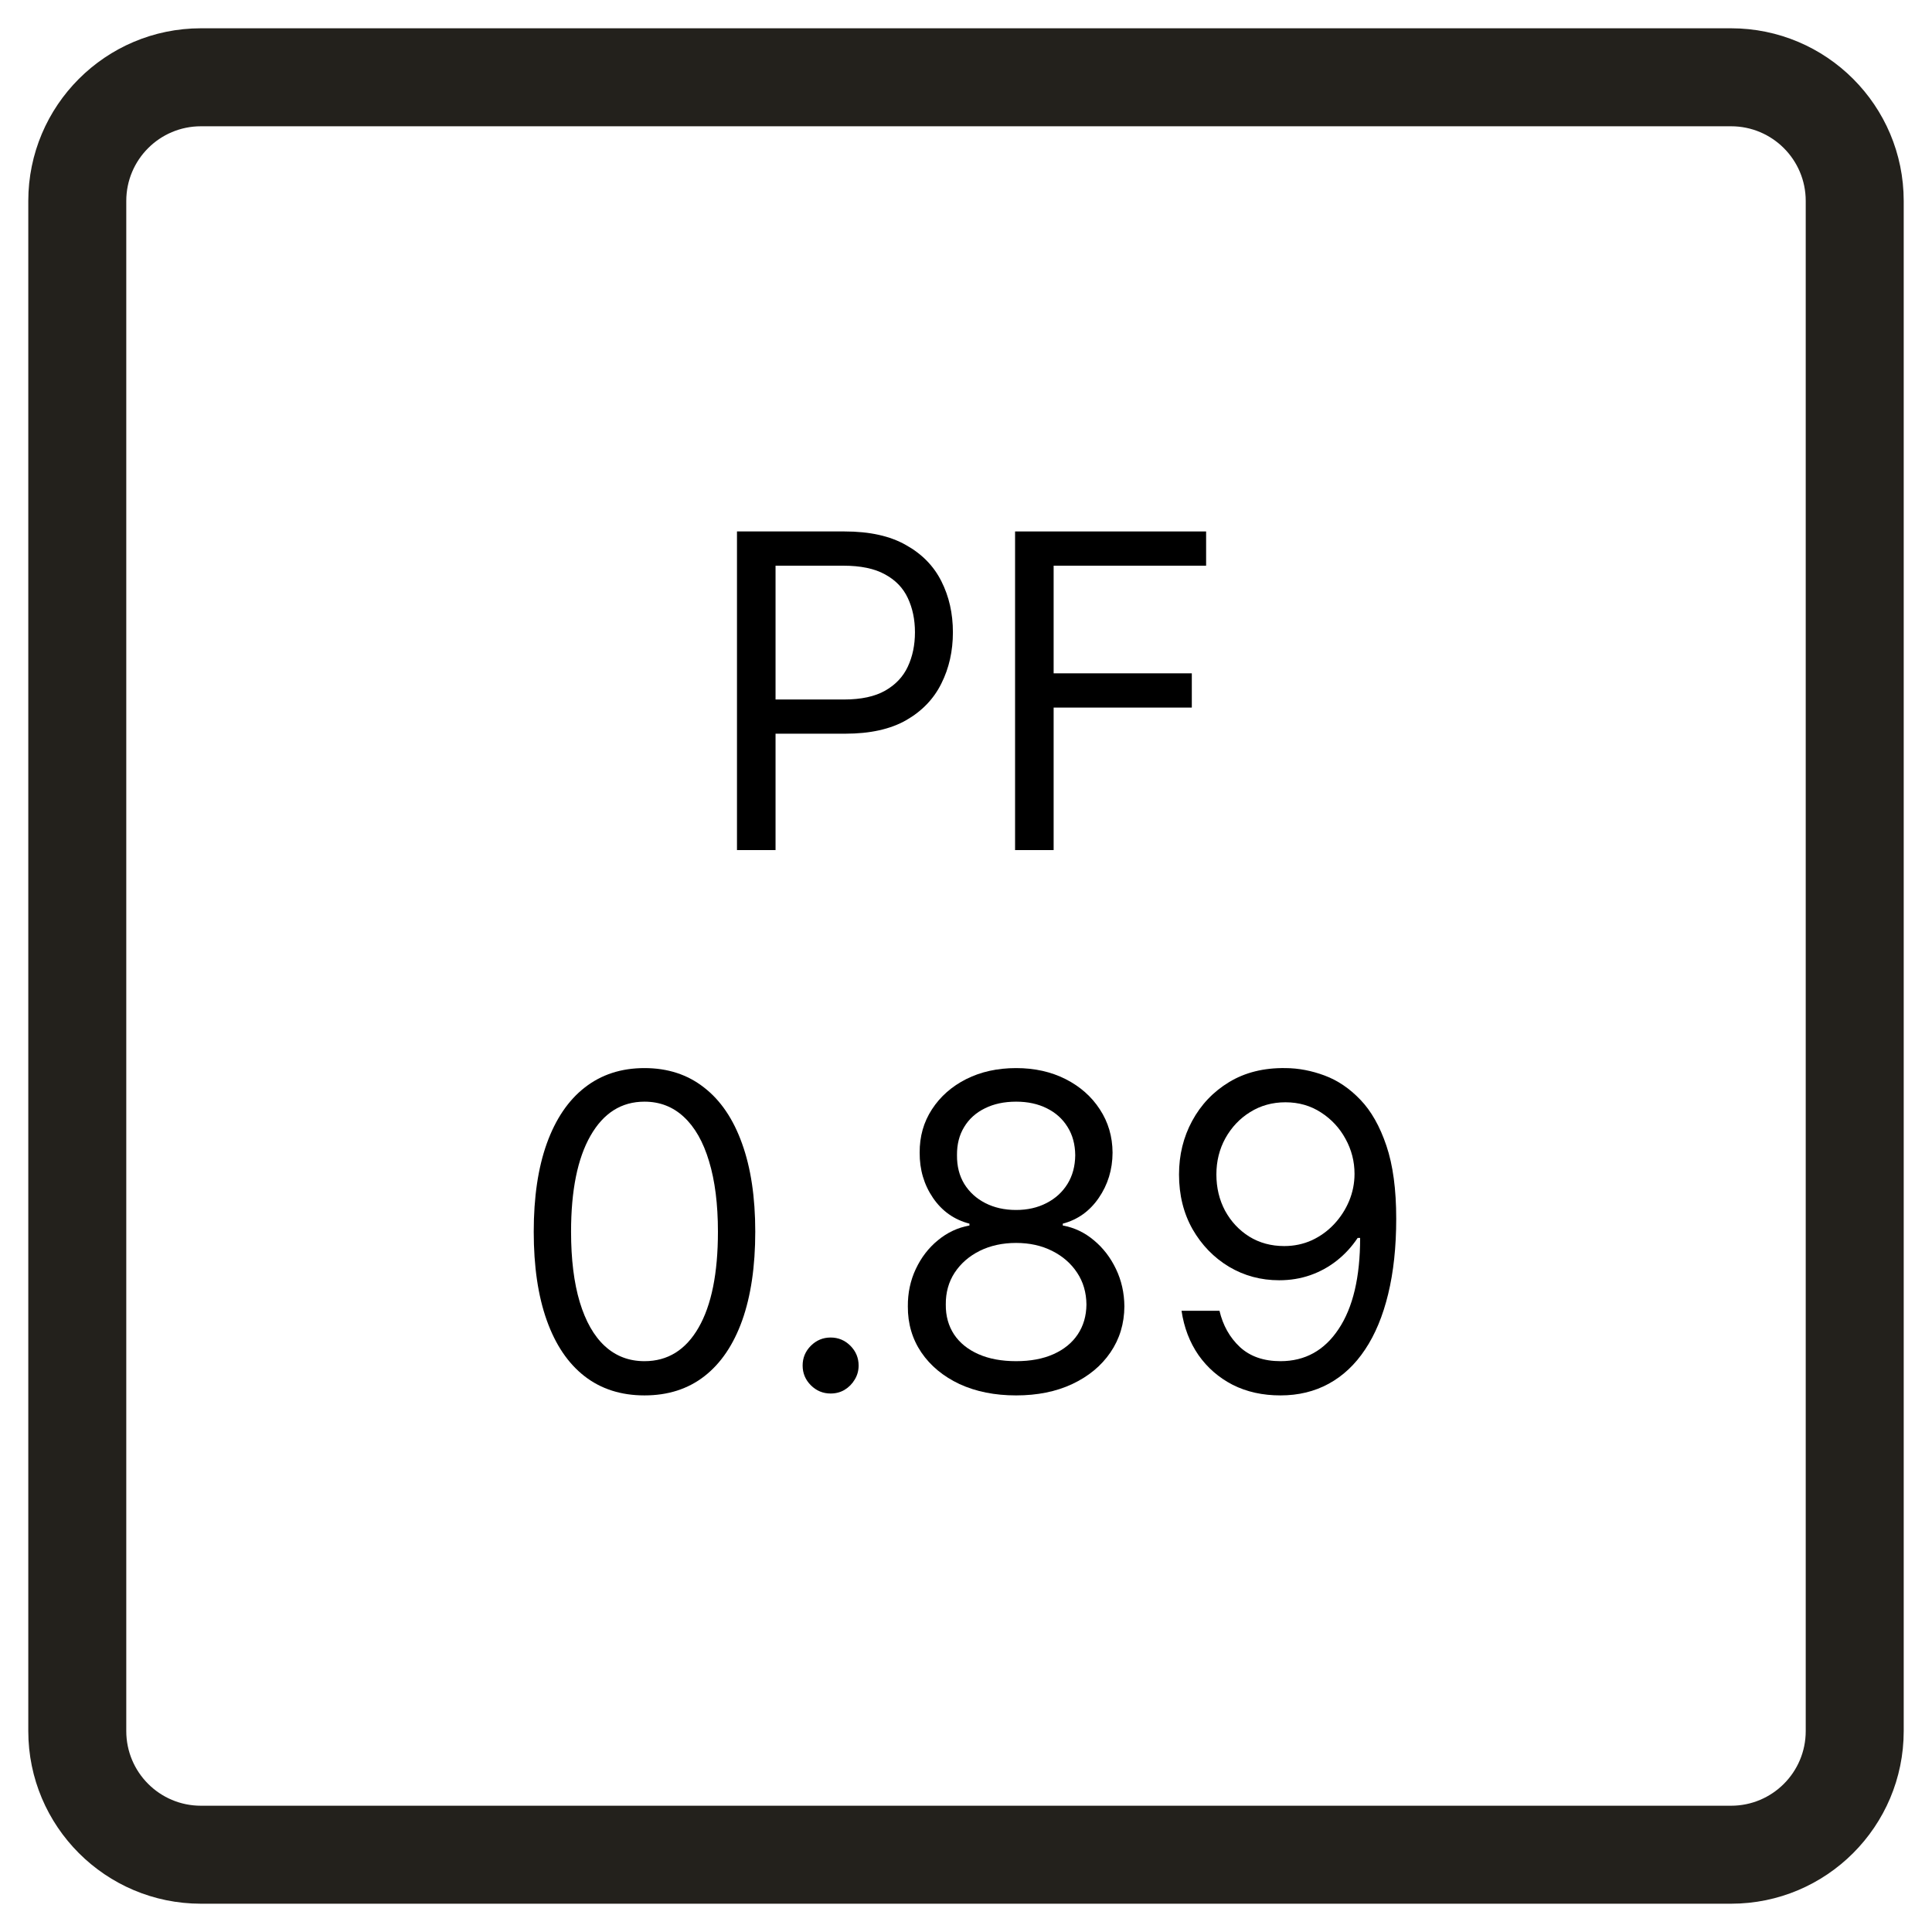 <svg width="50" height="50" viewBox="0 0 50 50" fill="none" xmlns="http://www.w3.org/2000/svg">
<rect x="0" y="0" width="50" height="50" fill="#808080" stroke="none"/>
<g clip-path="url(#clip0_45_30)">
<rect width="50" height="50" fill="white"/>
<path d="M2 5.201C2 3.433 3.433 2 5.201 2H44.8C46.567 2 48 3.433 48 5.201V44.8C48 46.567 46.567 48 44.8 48H5.201C3.433 48 2 46.567 2 44.8V5.201Z" fill="white"/>
<path d="M46.732 5.2C46.732 4.133 45.867 3.268 44.8 3.268H5.2C4.133 3.268 3.268 4.133 3.268 5.2V44.8C3.268 45.867 4.133 46.732 5.2 46.732H44.8C45.867 46.732 46.732 45.867 46.732 44.8V5.2ZM49.268 44.8C49.267 47.267 47.267 49.267 44.8 49.268H5.2C2.733 49.267 0.733 47.267 0.732 44.8V5.2C0.733 2.733 2.733 0.733 5.2 0.732H44.8C47.267 0.733 49.267 2.733 49.268 5.2V44.8Z" fill="#23211C"/>
<path d="M33.267 27.642C33.606 27.644 33.944 27.709 34.282 27.835C34.62 27.961 34.929 28.17 35.208 28.463C35.487 28.753 35.711 29.149 35.88 29.651C36.05 30.153 36.134 30.782 36.134 31.539C36.134 32.272 36.064 32.923 35.925 33.492C35.788 34.058 35.589 34.536 35.329 34.925C35.071 35.314 34.757 35.609 34.387 35.811C34.019 36.012 33.603 36.113 33.139 36.113C32.677 36.113 32.265 36.022 31.902 35.839C31.543 35.654 31.247 35.397 31.017 35.07C30.789 34.74 30.642 34.357 30.578 33.922H31.56C31.649 34.301 31.825 34.614 32.088 34.861C32.353 35.105 32.704 35.227 33.139 35.227C33.775 35.227 34.277 34.949 34.644 34.394C35.015 33.838 35.2 33.053 35.2 32.038H35.136C34.985 32.264 34.807 32.458 34.6 32.622C34.393 32.786 34.164 32.912 33.912 33.001C33.659 33.089 33.391 33.133 33.106 33.133C32.634 33.133 32.2 33.017 31.806 32.783C31.414 32.547 31.1 32.223 30.864 31.813C30.63 31.399 30.513 30.927 30.513 30.395C30.513 29.891 30.626 29.429 30.852 29.011C31.08 28.589 31.399 28.253 31.81 28.004C32.223 27.754 32.709 27.634 33.267 27.642ZM33.267 28.527C32.929 28.527 32.624 28.612 32.353 28.781C32.085 28.947 31.872 29.173 31.713 29.457C31.558 29.739 31.48 30.052 31.48 30.395C31.48 30.739 31.555 31.052 31.705 31.334C31.858 31.613 32.066 31.836 32.329 32.002C32.595 32.166 32.897 32.248 33.235 32.248C33.49 32.248 33.728 32.198 33.948 32.099C34.168 31.997 34.36 31.858 34.524 31.684C34.69 31.507 34.82 31.307 34.914 31.084C35.008 30.858 35.055 30.624 35.055 30.379C35.055 30.057 34.977 29.755 34.822 29.474C34.669 29.192 34.456 28.963 34.185 28.789C33.917 28.615 33.611 28.527 33.267 28.527Z" fill="black"/>
<path d="M26.297 36.113C25.744 36.113 25.256 36.015 24.831 35.819C24.41 35.62 24.081 35.348 23.845 35.002C23.609 34.653 23.492 34.255 23.495 33.81C23.492 33.461 23.561 33.139 23.7 32.843C23.84 32.545 24.03 32.297 24.272 32.099C24.516 31.897 24.788 31.77 25.089 31.716V31.668C24.695 31.566 24.381 31.344 24.147 31.003C23.913 30.66 23.798 30.269 23.801 29.832C23.798 29.413 23.904 29.039 24.119 28.709C24.334 28.378 24.629 28.118 25.005 27.927C25.383 27.737 25.814 27.642 26.297 27.642C26.775 27.642 27.201 27.737 27.577 27.927C27.953 28.118 28.248 28.378 28.463 28.709C28.68 29.039 28.791 29.413 28.793 29.832C28.791 30.269 28.671 30.66 28.435 31.003C28.201 31.344 27.891 31.566 27.505 31.668V31.716C27.803 31.77 28.071 31.897 28.31 32.099C28.549 32.297 28.74 32.545 28.882 32.843C29.024 33.139 29.096 33.461 29.099 33.81C29.096 34.255 28.976 34.653 28.737 35.002C28.501 35.348 28.172 35.62 27.75 35.819C27.332 36.015 26.847 36.113 26.297 36.113ZM26.297 35.227C26.67 35.227 26.992 35.167 27.263 35.046C27.534 34.925 27.744 34.755 27.891 34.535C28.039 34.314 28.114 34.057 28.117 33.761C28.114 33.45 28.034 33.175 27.875 32.936C27.717 32.697 27.501 32.509 27.227 32.372C26.956 32.236 26.646 32.167 26.297 32.167C25.945 32.167 25.631 32.236 25.355 32.372C25.081 32.509 24.865 32.697 24.707 32.936C24.551 33.175 24.474 33.45 24.477 33.761C24.474 34.057 24.546 34.314 24.691 34.535C24.838 34.755 25.049 34.925 25.323 35.046C25.596 35.167 25.921 35.227 26.297 35.227ZM26.297 31.314C26.592 31.314 26.854 31.254 27.082 31.136C27.313 31.018 27.494 30.853 27.626 30.641C27.757 30.429 27.824 30.181 27.827 29.896C27.824 29.617 27.759 29.374 27.63 29.168C27.501 28.958 27.322 28.797 27.094 28.684C26.866 28.569 26.6 28.511 26.297 28.511C25.988 28.511 25.718 28.569 25.488 28.684C25.257 28.797 25.078 28.958 24.952 29.168C24.826 29.374 24.764 29.617 24.767 29.896C24.764 30.181 24.827 30.429 24.956 30.641C25.088 30.853 25.269 31.018 25.5 31.136C25.731 31.254 25.996 31.314 26.297 31.314Z" fill="black"/>
<path d="M21.497 36.064C21.298 36.064 21.128 35.993 20.985 35.851C20.843 35.709 20.772 35.538 20.772 35.34C20.772 35.141 20.843 34.971 20.985 34.828C21.128 34.686 21.298 34.615 21.497 34.615C21.695 34.615 21.866 34.686 22.008 34.828C22.15 34.971 22.221 35.141 22.221 35.34C22.221 35.471 22.188 35.592 22.121 35.702C22.056 35.812 21.969 35.901 21.859 35.968C21.752 36.032 21.631 36.064 21.497 36.064Z" fill="black"/>
<path d="M16.679 36.113C16.073 36.113 15.556 35.948 15.129 35.617C14.702 35.285 14.376 34.803 14.151 34.172C13.925 33.539 13.813 32.774 13.813 31.877C13.813 30.986 13.925 30.225 14.151 29.594C14.379 28.961 14.706 28.478 15.133 28.145C15.563 27.809 16.078 27.642 16.679 27.642C17.28 27.642 17.794 27.809 18.221 28.145C18.651 28.478 18.978 28.961 19.204 29.594C19.432 30.225 19.546 30.986 19.546 31.877C19.546 32.774 19.433 33.539 19.208 34.172C18.982 34.803 18.656 35.285 18.229 35.617C17.803 35.948 17.286 36.113 16.679 36.113ZM16.679 35.227C17.28 35.227 17.747 34.937 18.08 34.357C18.413 33.778 18.58 32.951 18.58 31.877C18.58 31.163 18.503 30.555 18.35 30.053C18.2 29.551 17.982 29.169 17.698 28.906C17.416 28.643 17.076 28.511 16.679 28.511C16.083 28.511 15.618 28.805 15.282 29.393C14.947 29.978 14.779 30.806 14.779 31.877C14.779 32.591 14.854 33.198 15.004 33.697C15.155 34.196 15.371 34.576 15.653 34.836C15.937 35.097 16.279 35.227 16.679 35.227Z" fill="black"/>
<path d="M26.27 22V13.754H31.214V14.64H27.268V17.426H30.844V18.312H27.268V22H26.27Z" fill="black"/>
<path d="M19.073 22V13.754H21.859C22.506 13.754 23.035 13.871 23.445 14.105C23.859 14.335 24.165 14.648 24.363 15.043C24.562 15.437 24.661 15.877 24.661 16.363C24.661 16.849 24.562 17.291 24.363 17.688C24.167 18.085 23.864 18.402 23.453 18.638C23.043 18.872 22.517 18.988 21.875 18.988H19.878V18.103H21.843C22.286 18.103 22.642 18.026 22.91 17.873C23.178 17.72 23.373 17.513 23.494 17.253C23.617 16.99 23.679 16.693 23.679 16.363C23.679 16.033 23.617 15.738 23.494 15.477C23.373 15.217 23.177 15.013 22.906 14.866C22.635 14.715 22.275 14.64 21.827 14.64H20.071V22H19.073Z" fill="black"/>
</g>
<defs>
<clipPath id="clip0_45_30">
<rect width="50" height="50" fill="white"/>
</clipPath>
</defs>
</svg>
